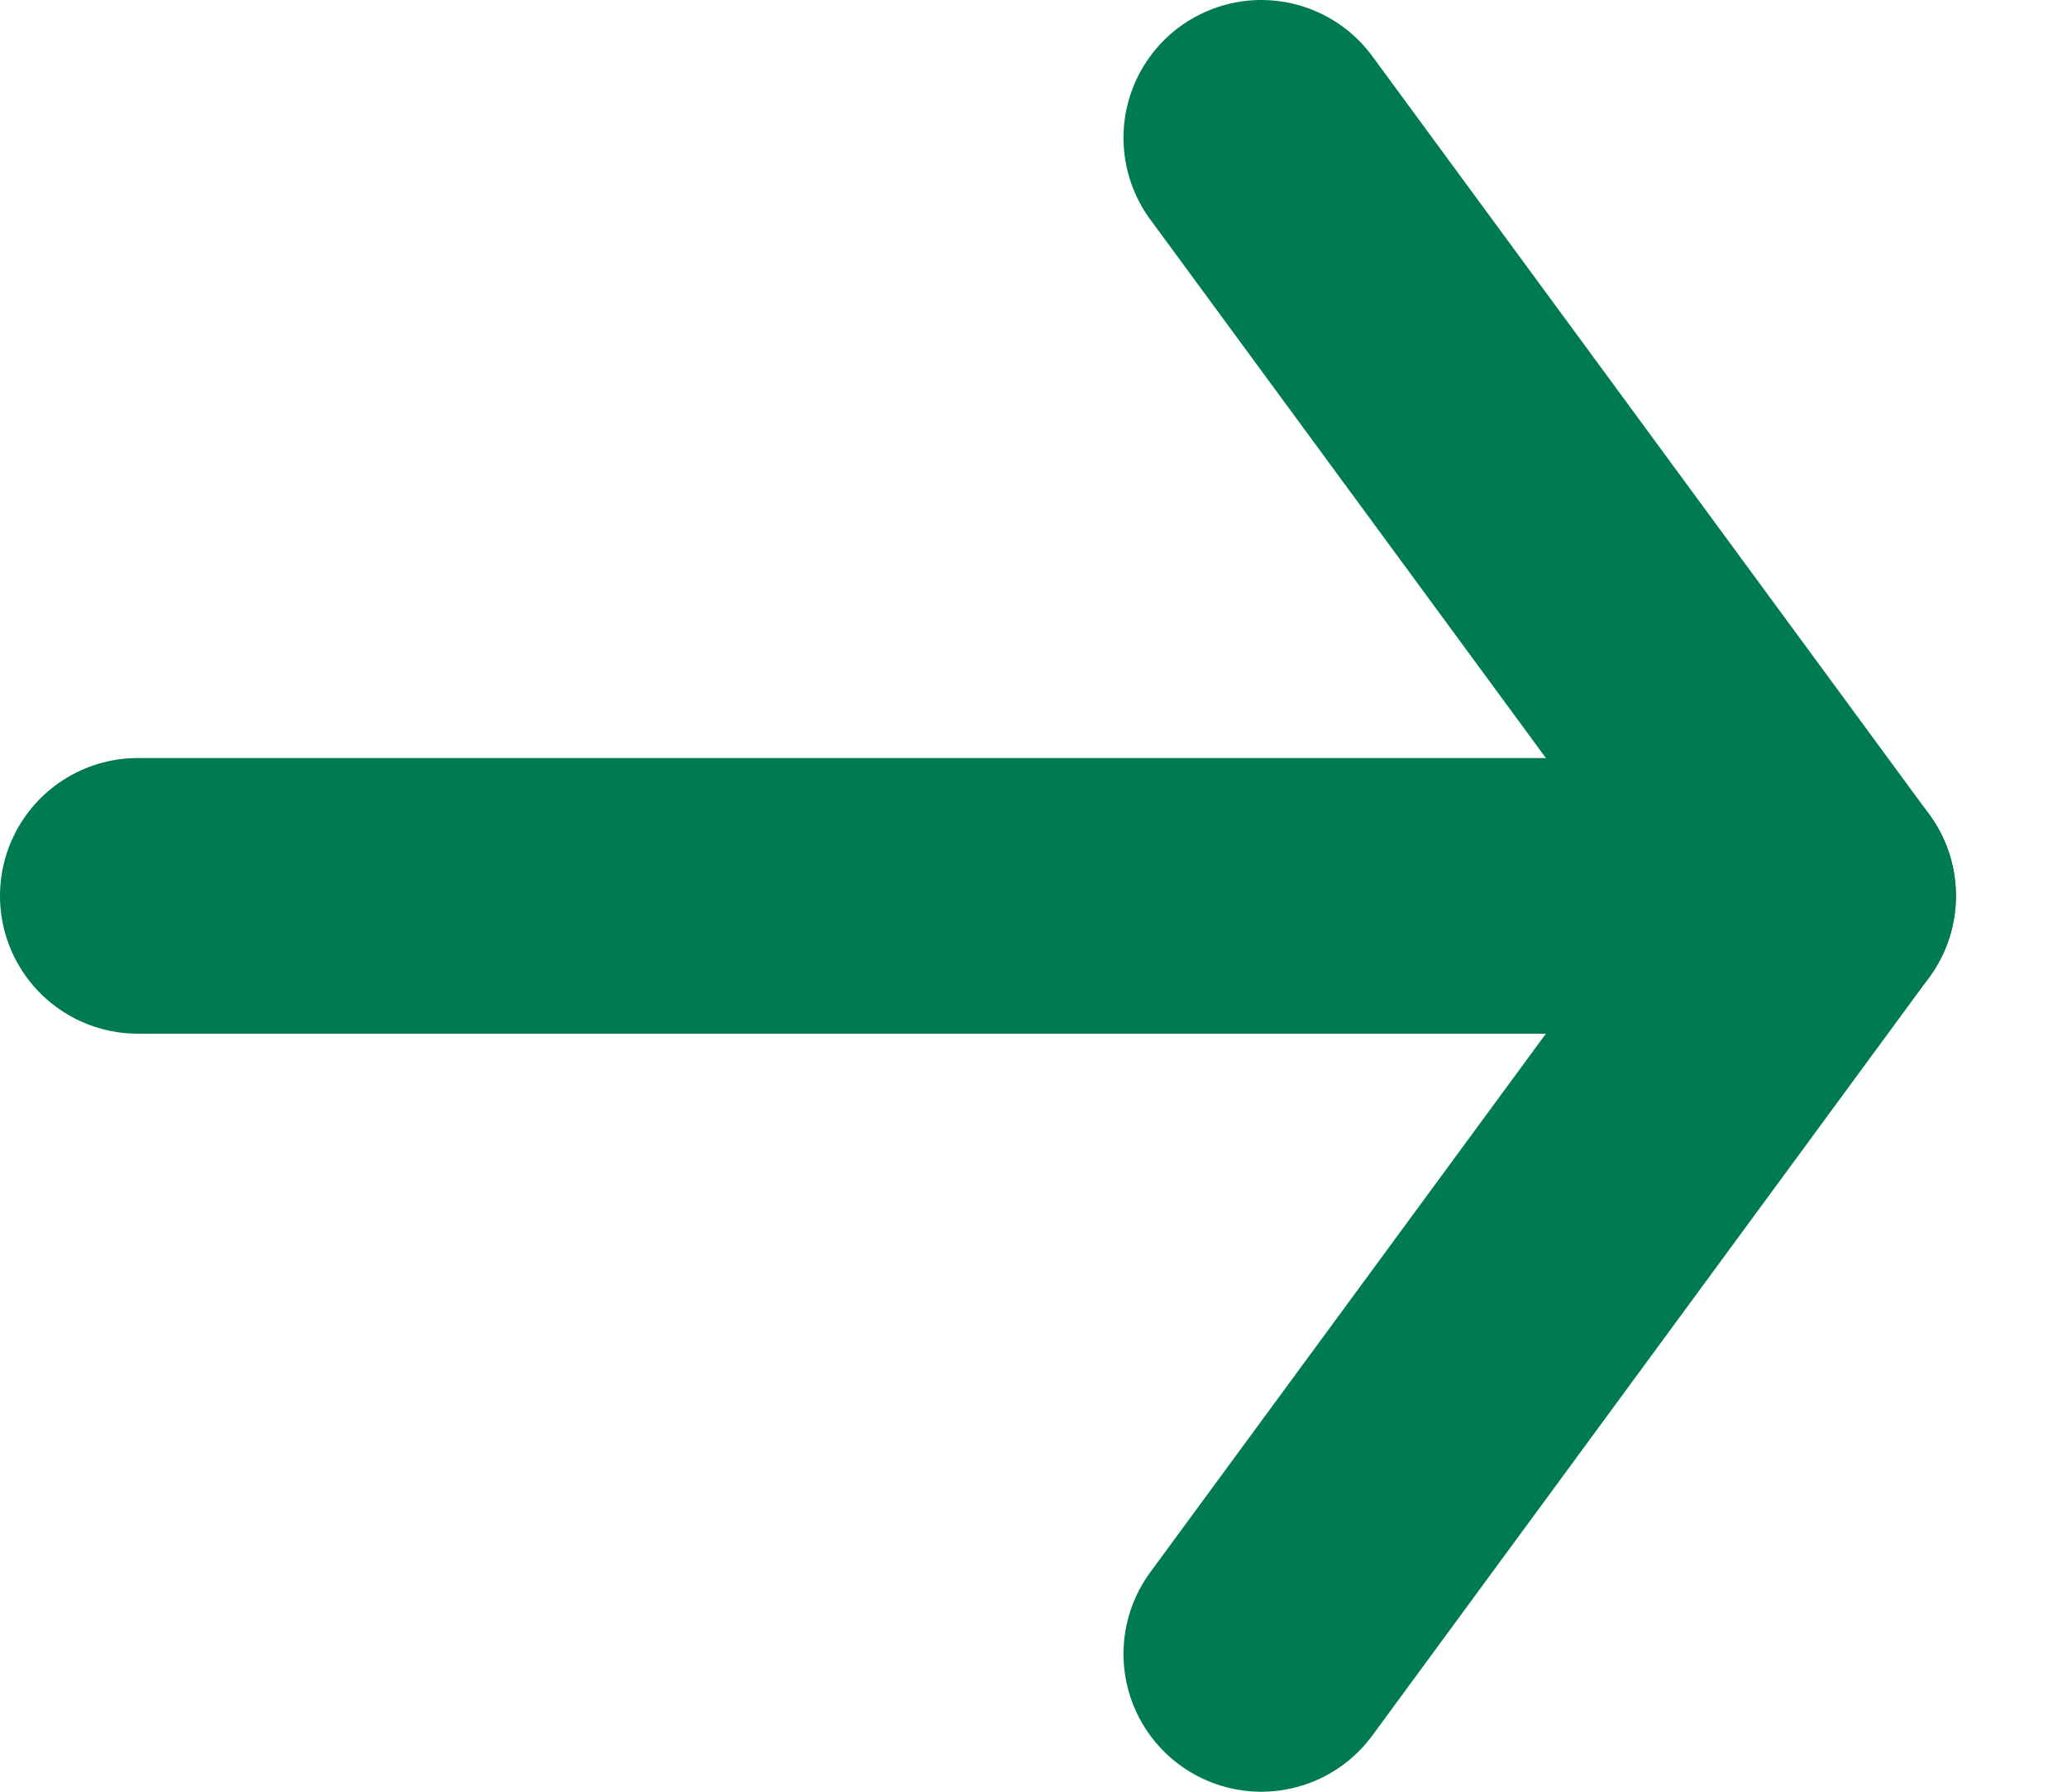 <?xml version="1.0" encoding="UTF-8"?>
<svg width="15px" height="13px" viewBox="0 0 15 13" version="1.1" xmlns="http://www.w3.org/2000/svg" xmlns:xlink="http://www.w3.org/1999/xlink">
    <title>Group 2</title>
    <g id="Homepage" stroke="none" stroke-width="1" fill="none" fill-rule="evenodd" stroke-linecap="round" stroke-linejoin="round">
        <g id="Homepage_Desktop-ContinueQuote" transform="translate(-866, -3389)" stroke="#007A53" stroke-width="2">
            <g id="Main-Content" transform="translate(0, 107)">
                <g id="Discounts" transform="translate(120, 2787)">
                    <g id="text-link" transform="translate(440, 488)">
                        <g id="Group-2" transform="translate(307, 8)">
                            <polyline id="Path-3" points="8.153 -2.50111043e-12 12.194 5.5 8.153 11"></polyline>
                            <line x1="0" y1="5.5" x2="12.194" y2="5.5" id="Path-2"></line>
                        </g>
                    </g>
                </g>
            </g>
        </g>
    </g>
</svg>